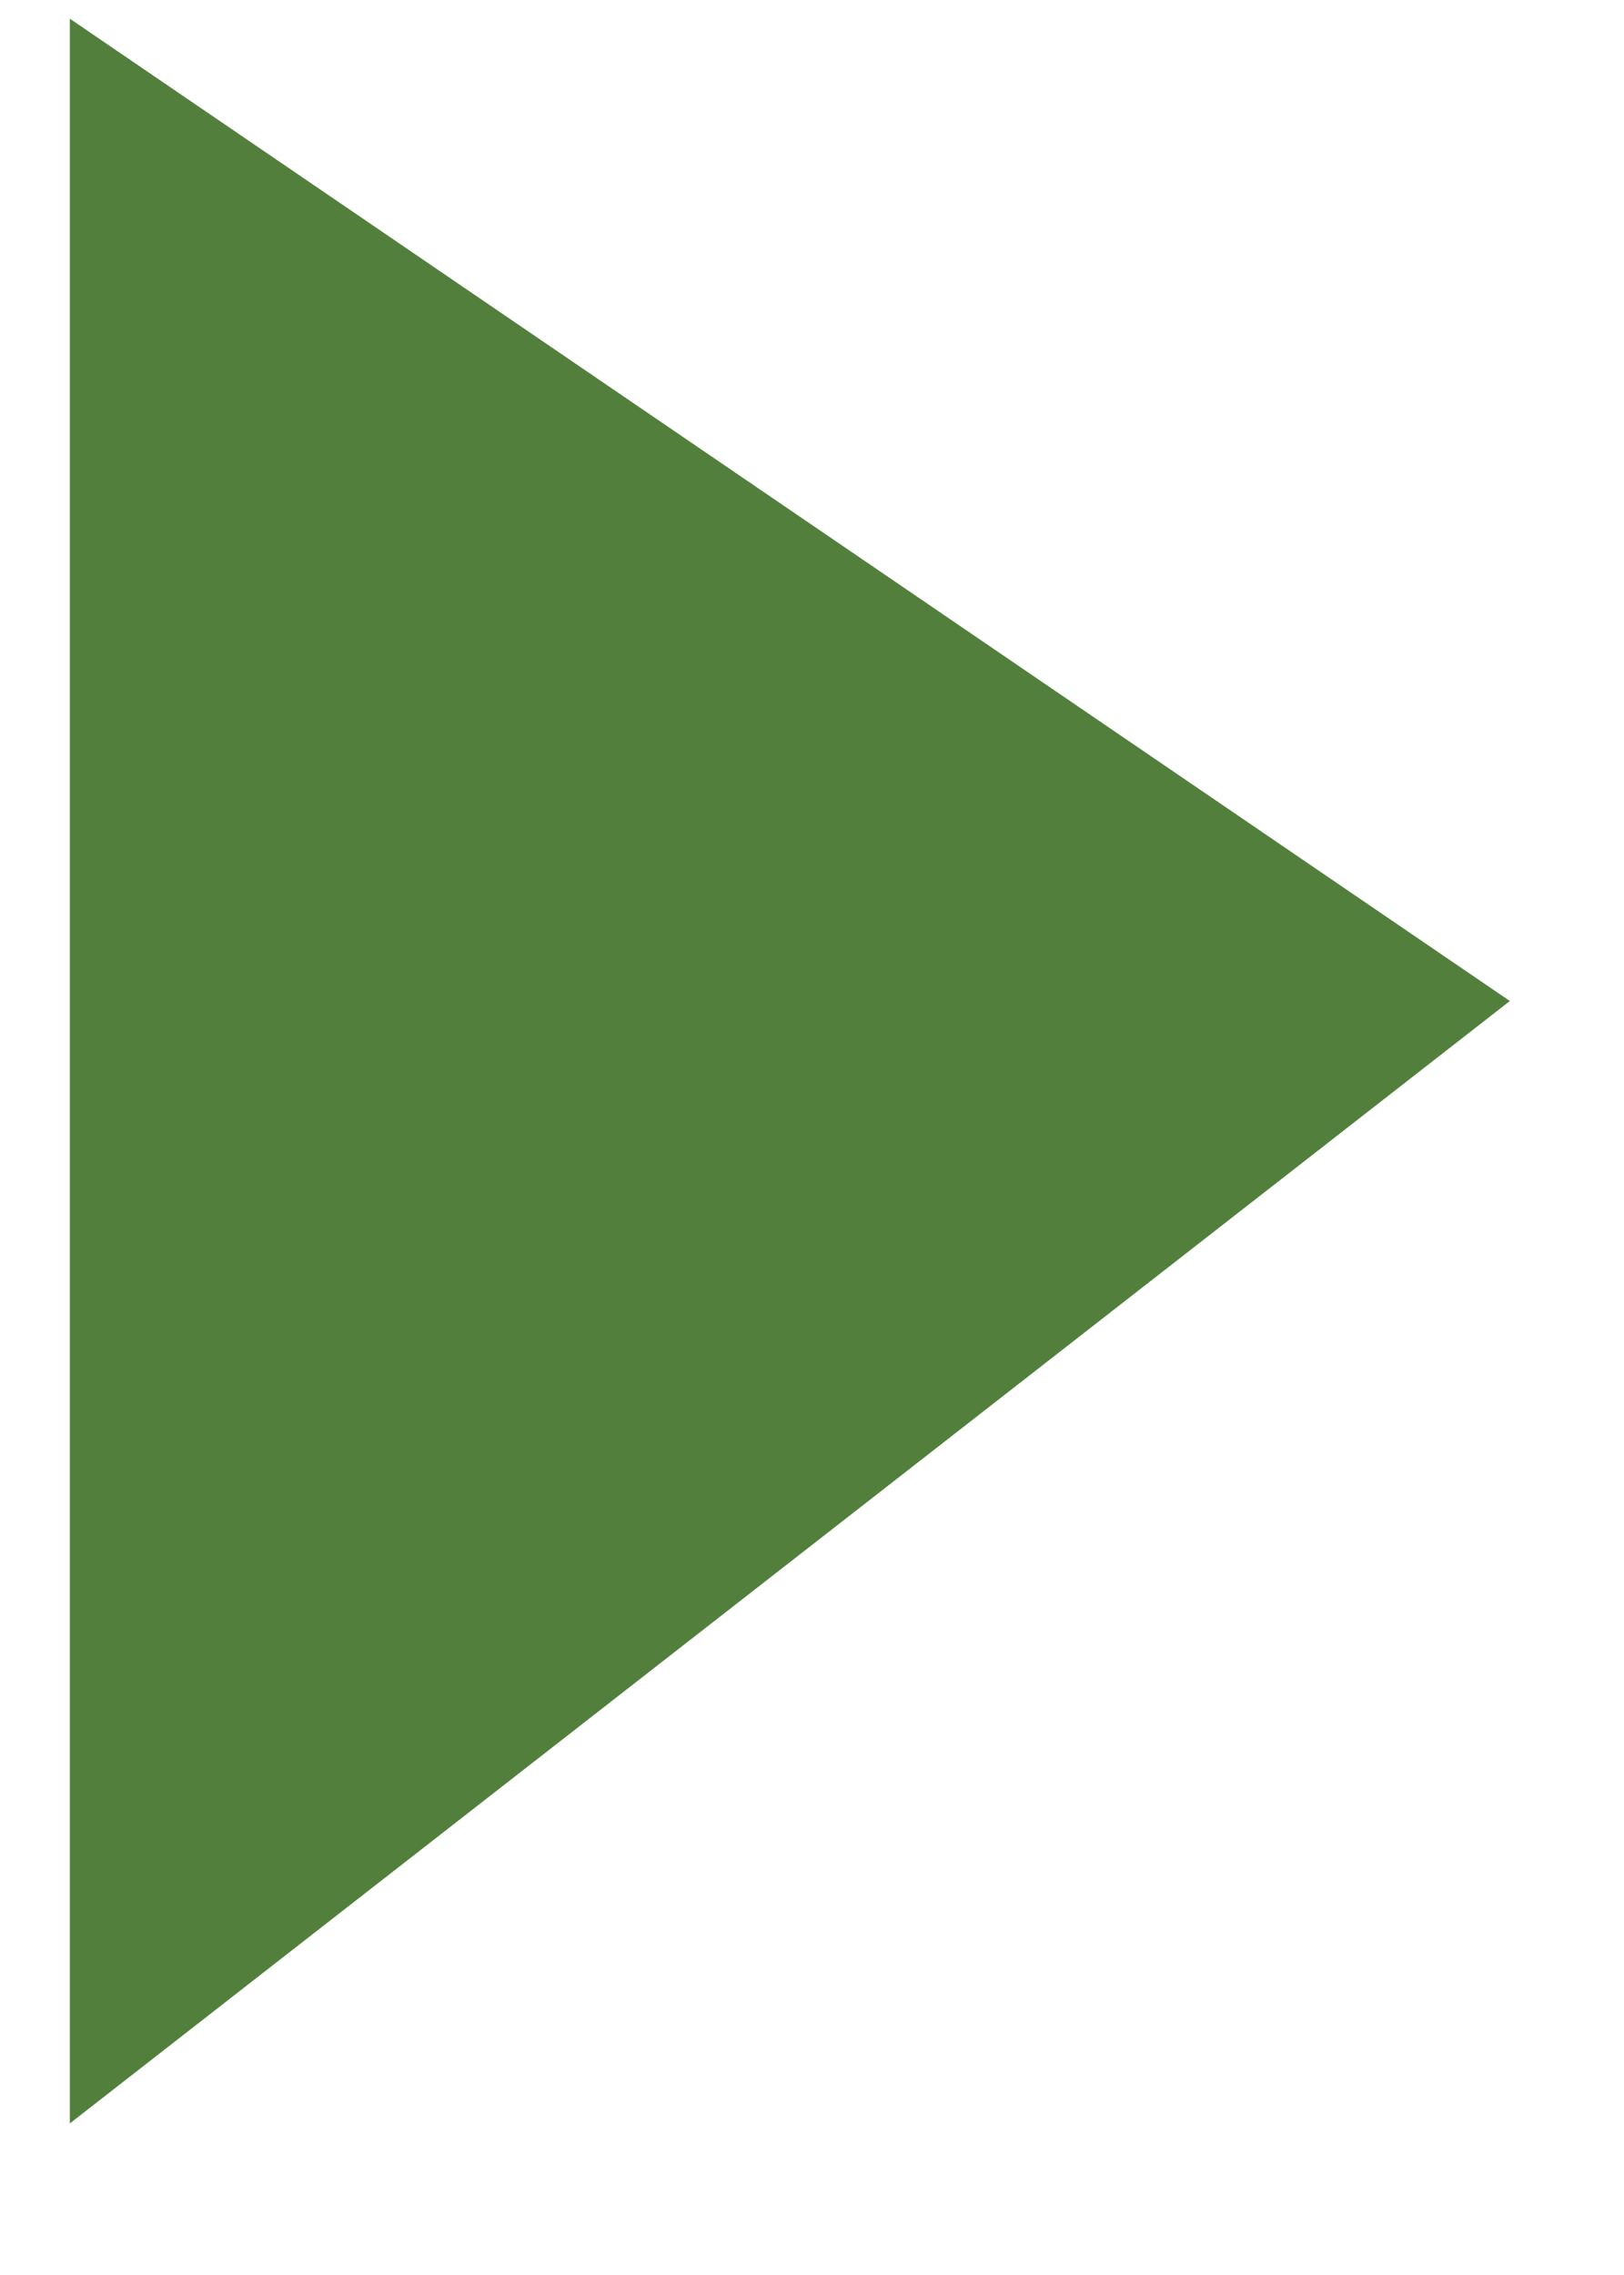 <?xml version="1.0" encoding="UTF-8"?> <svg xmlns="http://www.w3.org/2000/svg" width="10" height="14" viewBox="0 0 10 14" fill="none"> <path d="M0.93 1.061V12.044L8.449 6.187L0.93 1.061Z" fill="#52803C" stroke="#52803C"></path> </svg> 